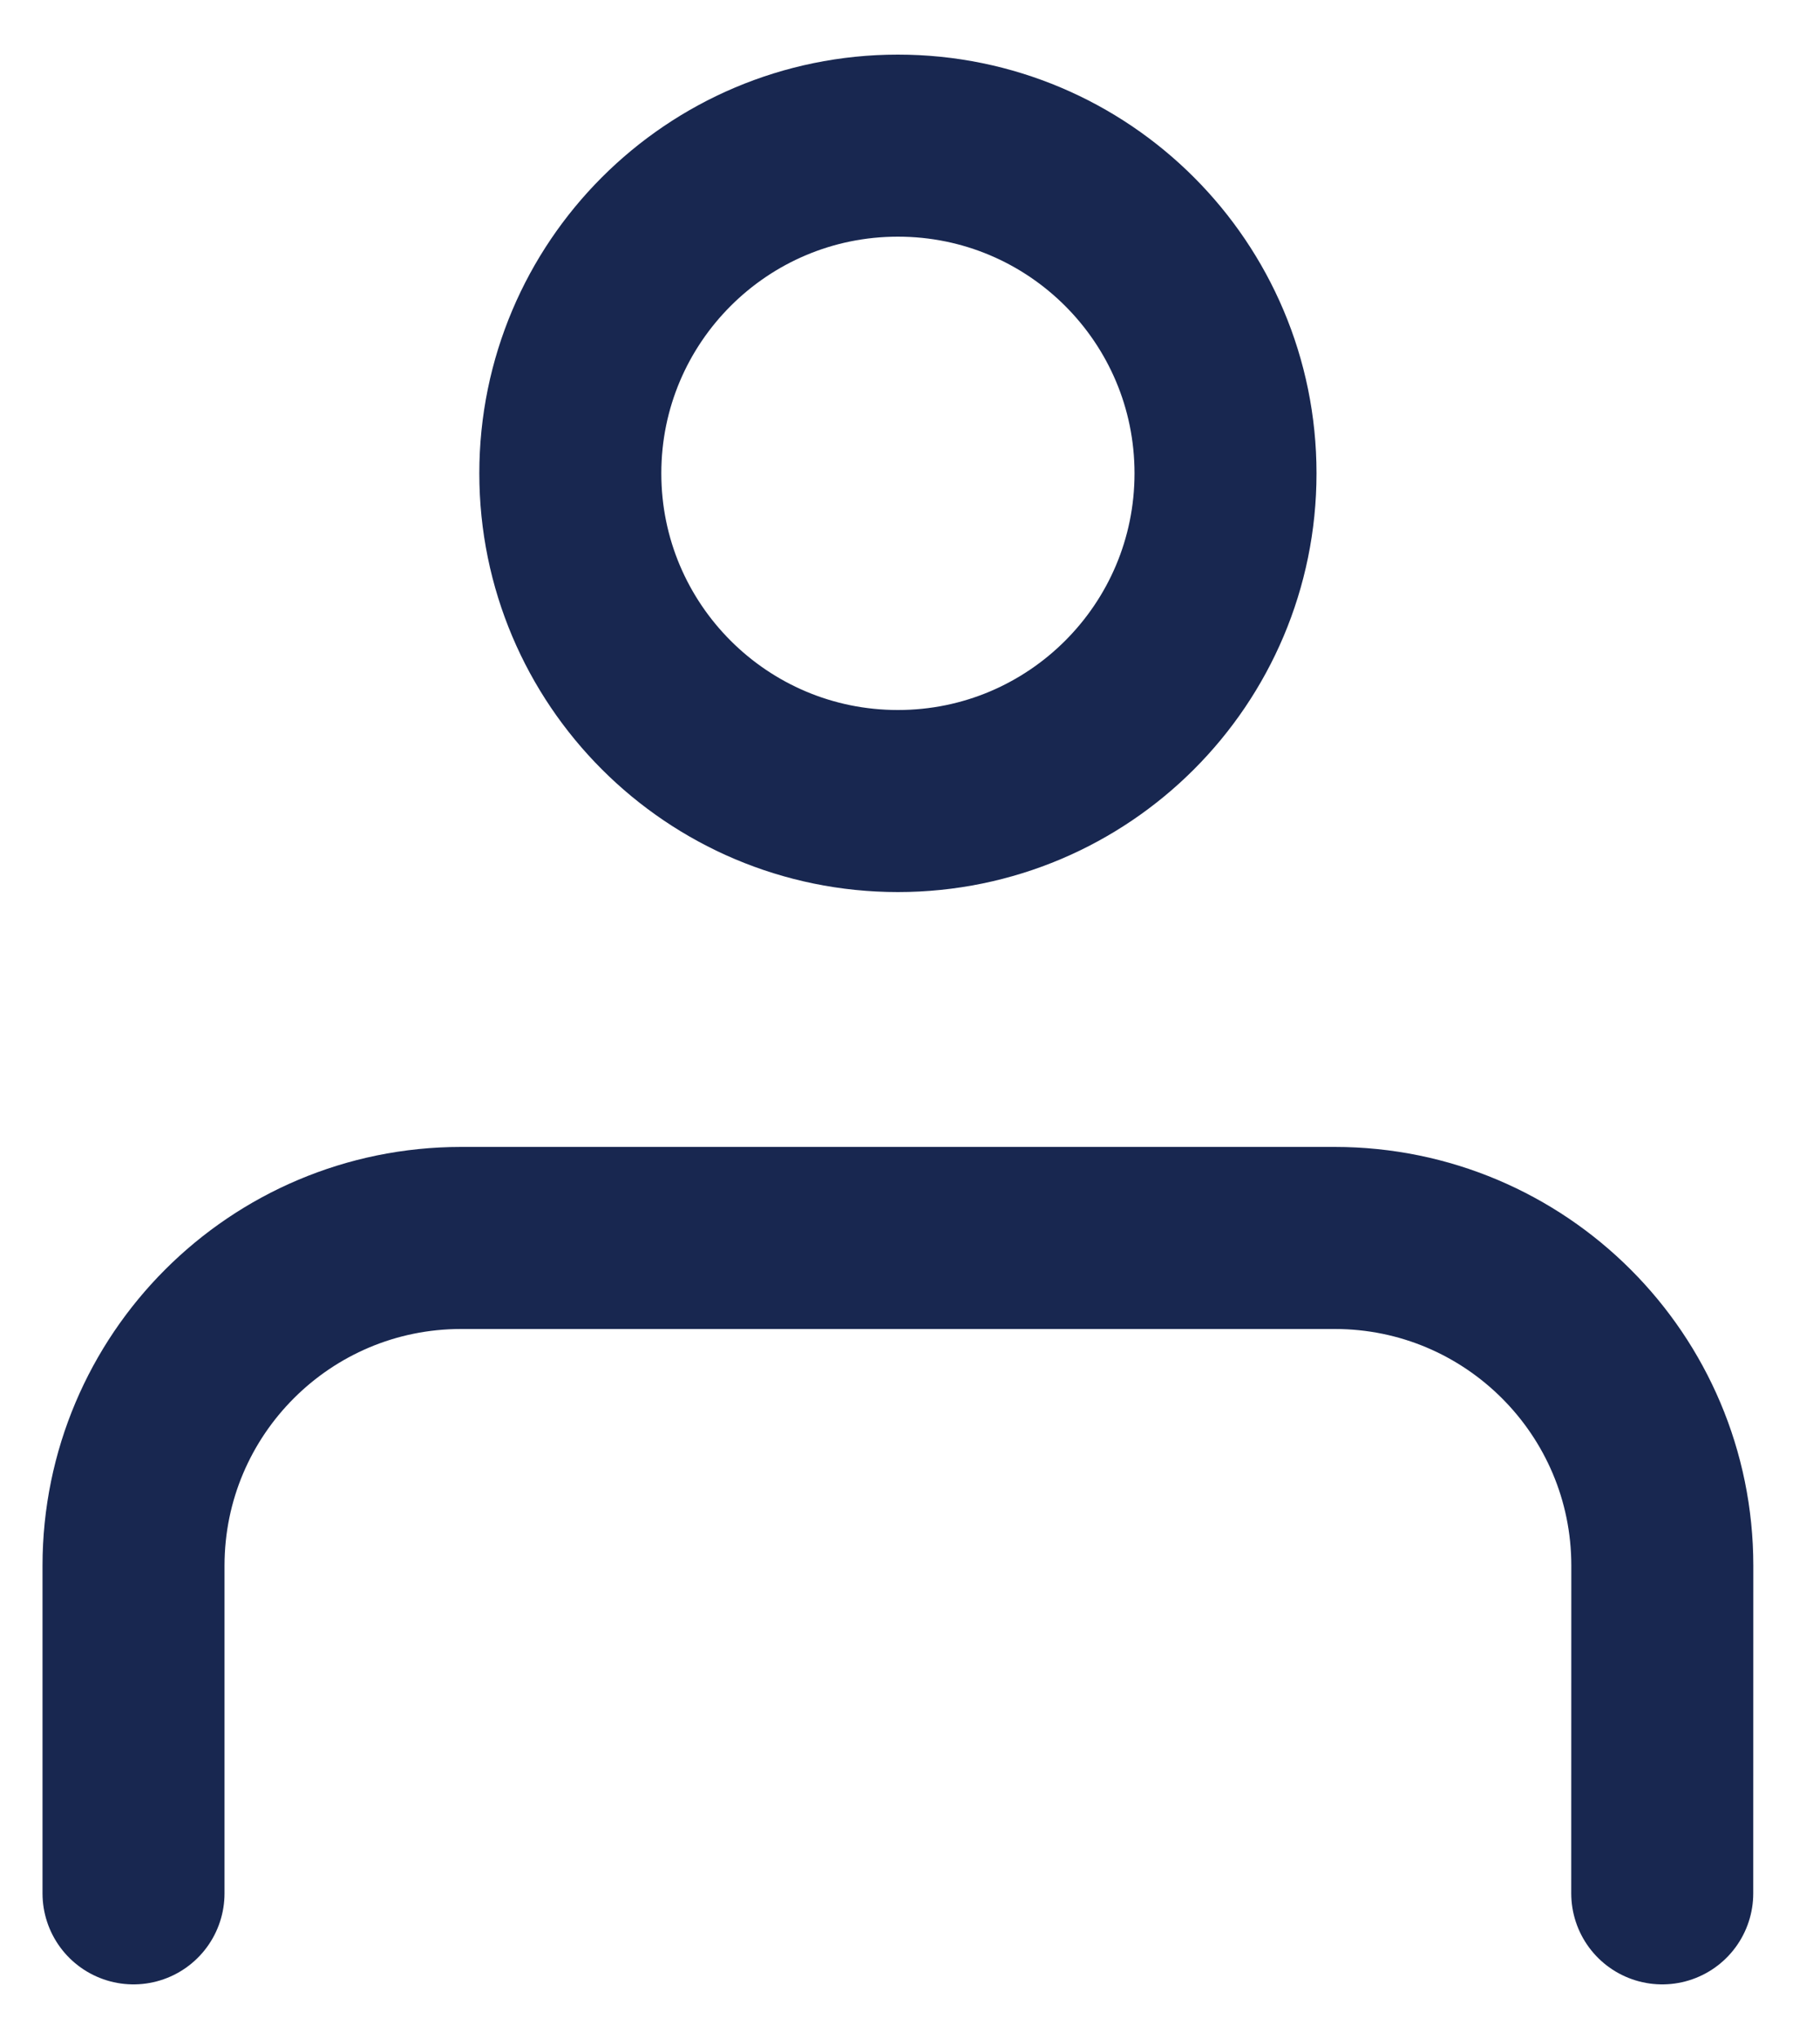 <svg xmlns="http://www.w3.org/2000/svg" width="25" height="28" viewBox="0 0 25 28" fill="none"><path d="M22.833 26L22.834 21.5C22.834 19.015 20.819 17 18.334 17H6.334C3.849 17 1.835 19.014 1.834 21.5L1.834 26M16.834 6.5C16.834 8.985 14.819 11 12.334 11C9.849 11 7.834 8.985 7.834 6.5C7.834 4.015 9.849 2 12.334 2C14.819 2 16.834 4.015 16.834 6.5Z" stroke="#182750" stroke-width="2.5" stroke-linecap="round" stroke-linejoin="round"></path></svg>